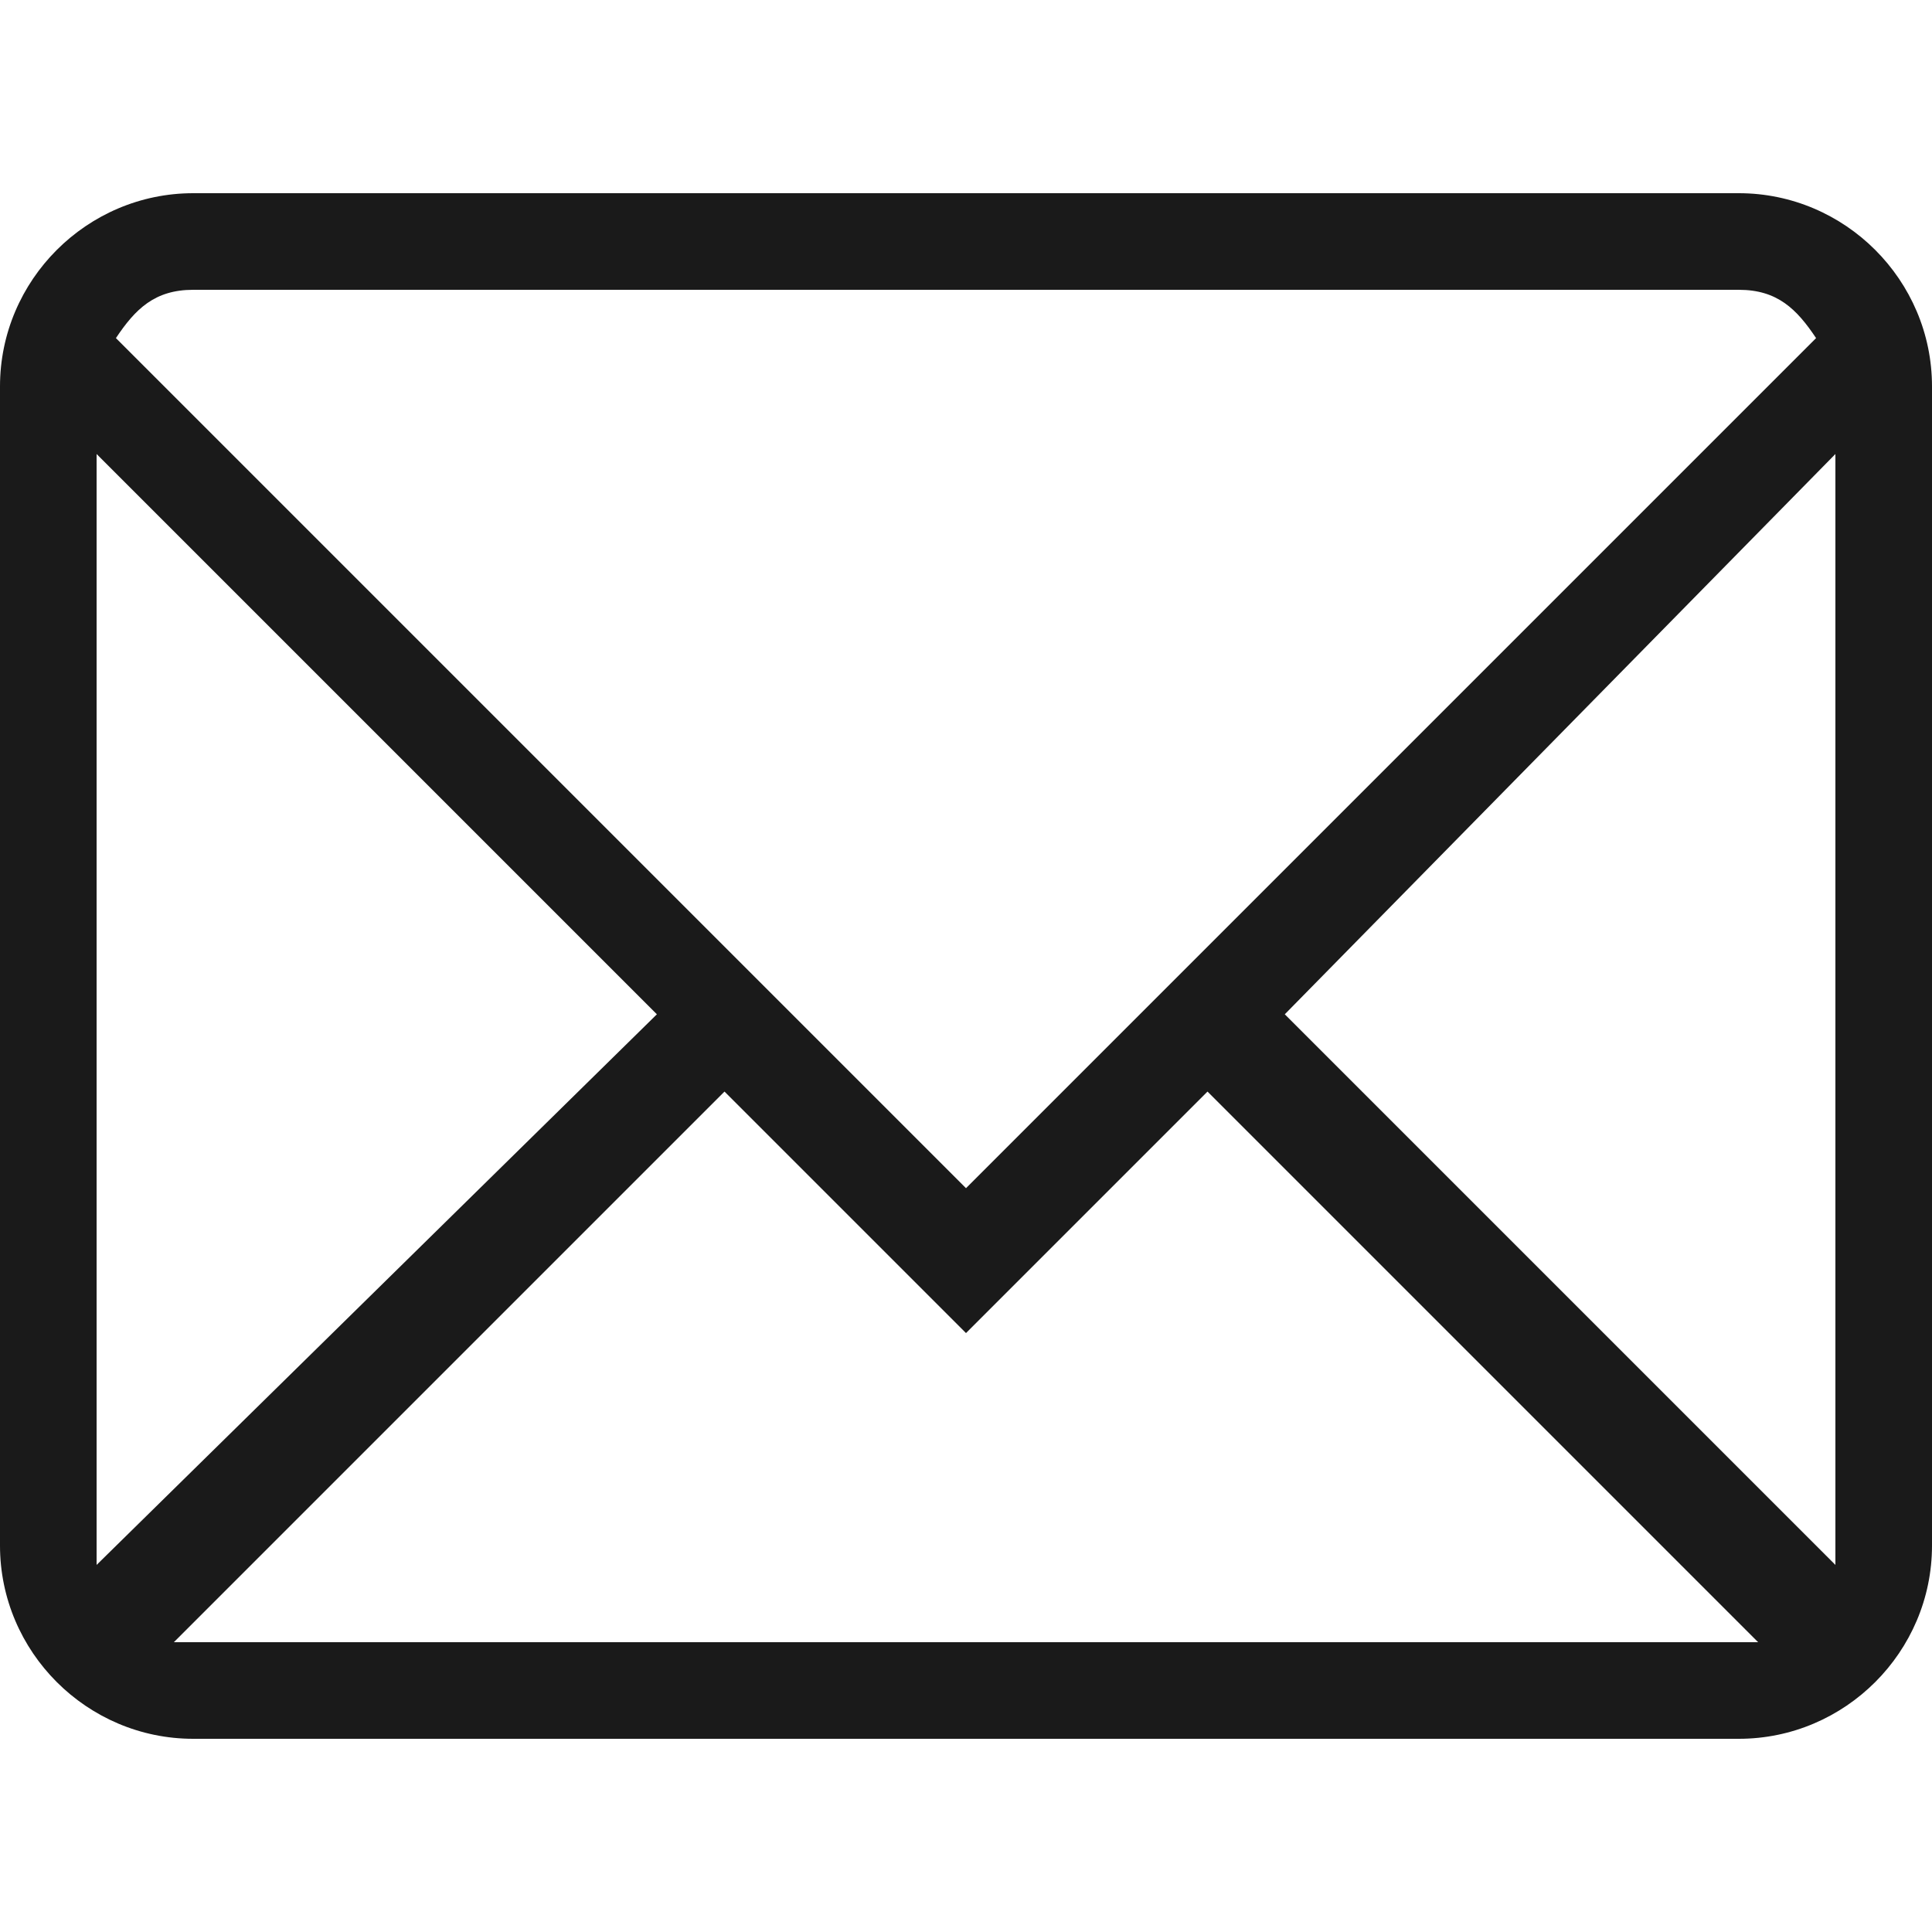 <svg width="24" height="24" viewBox="2.0 4.0 20.0 16.0" fill="none" xmlns="http://www.w3.org/2000/svg">
<path d="M20 4H4C2.9 4 2 4.9 2 6V18C2 19.1 2.9 20 4 20H20C21.1 20 22 19.1 22 18V6C22 4.9 21.1 4 20 4ZM21 18.2L15.3 12.5L21 6.7V18C21 18.1 21 18.2 21 18.2ZM4 5H20C20.4 5 20.6 5.2 20.8 5.5L12 14.3L10.2 12.5L9.5 11.8L3.2 5.5C3.4 5.2 3.6 5 4 5ZM3 18.2C3 18.1 3 18 3 18V6.7L8.8 12.5L3 18.2ZM4 19C3.9 19 3.8 19 3.8 19L9.5 13.3L12 15.8L14.5 13.3L20.2 19C20.1 19 20 19 20 19H4Z" fill="#1A1A1A"/>
</svg>

